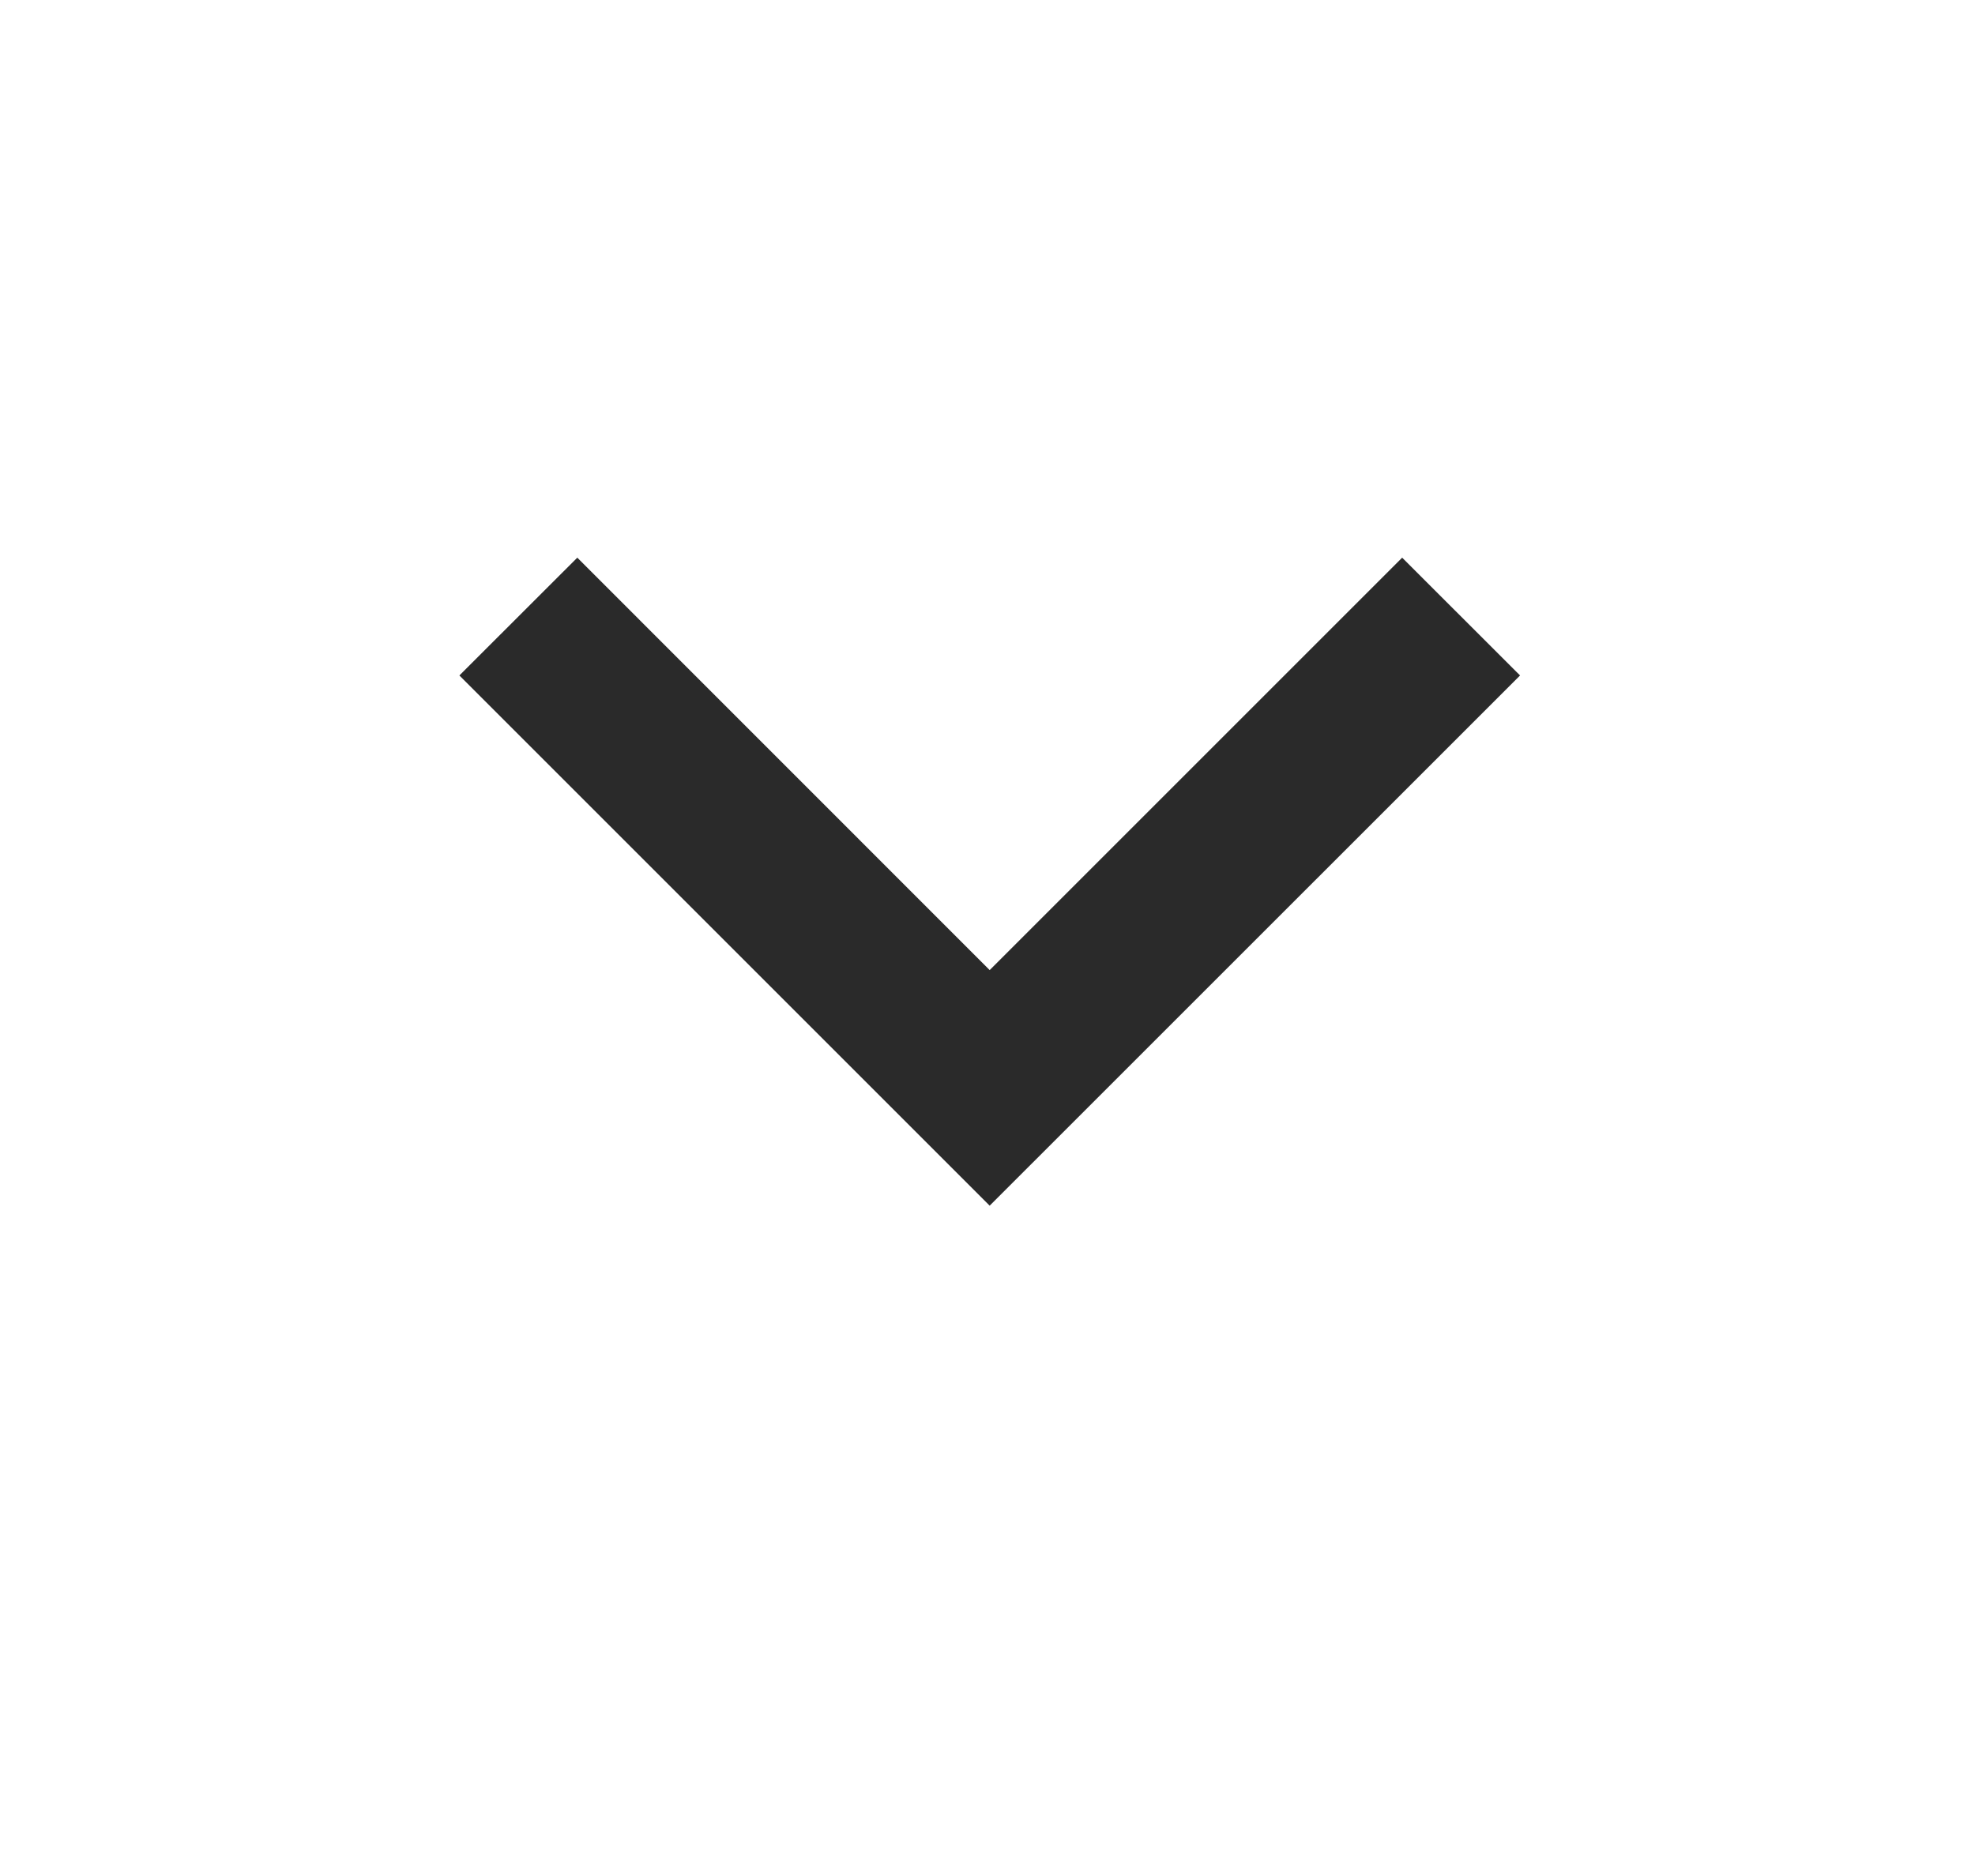 <svg width="20" height="19" viewBox="0 0 20 19" fill="none" xmlns="http://www.w3.org/2000/svg">
<path d="M10.022 9.825L14.199 5.648L15.393 6.841L10.022 12.211L4.652 6.841L5.846 5.648L10.022 9.825Z" fill="#2A2A2A"/>
</svg>
